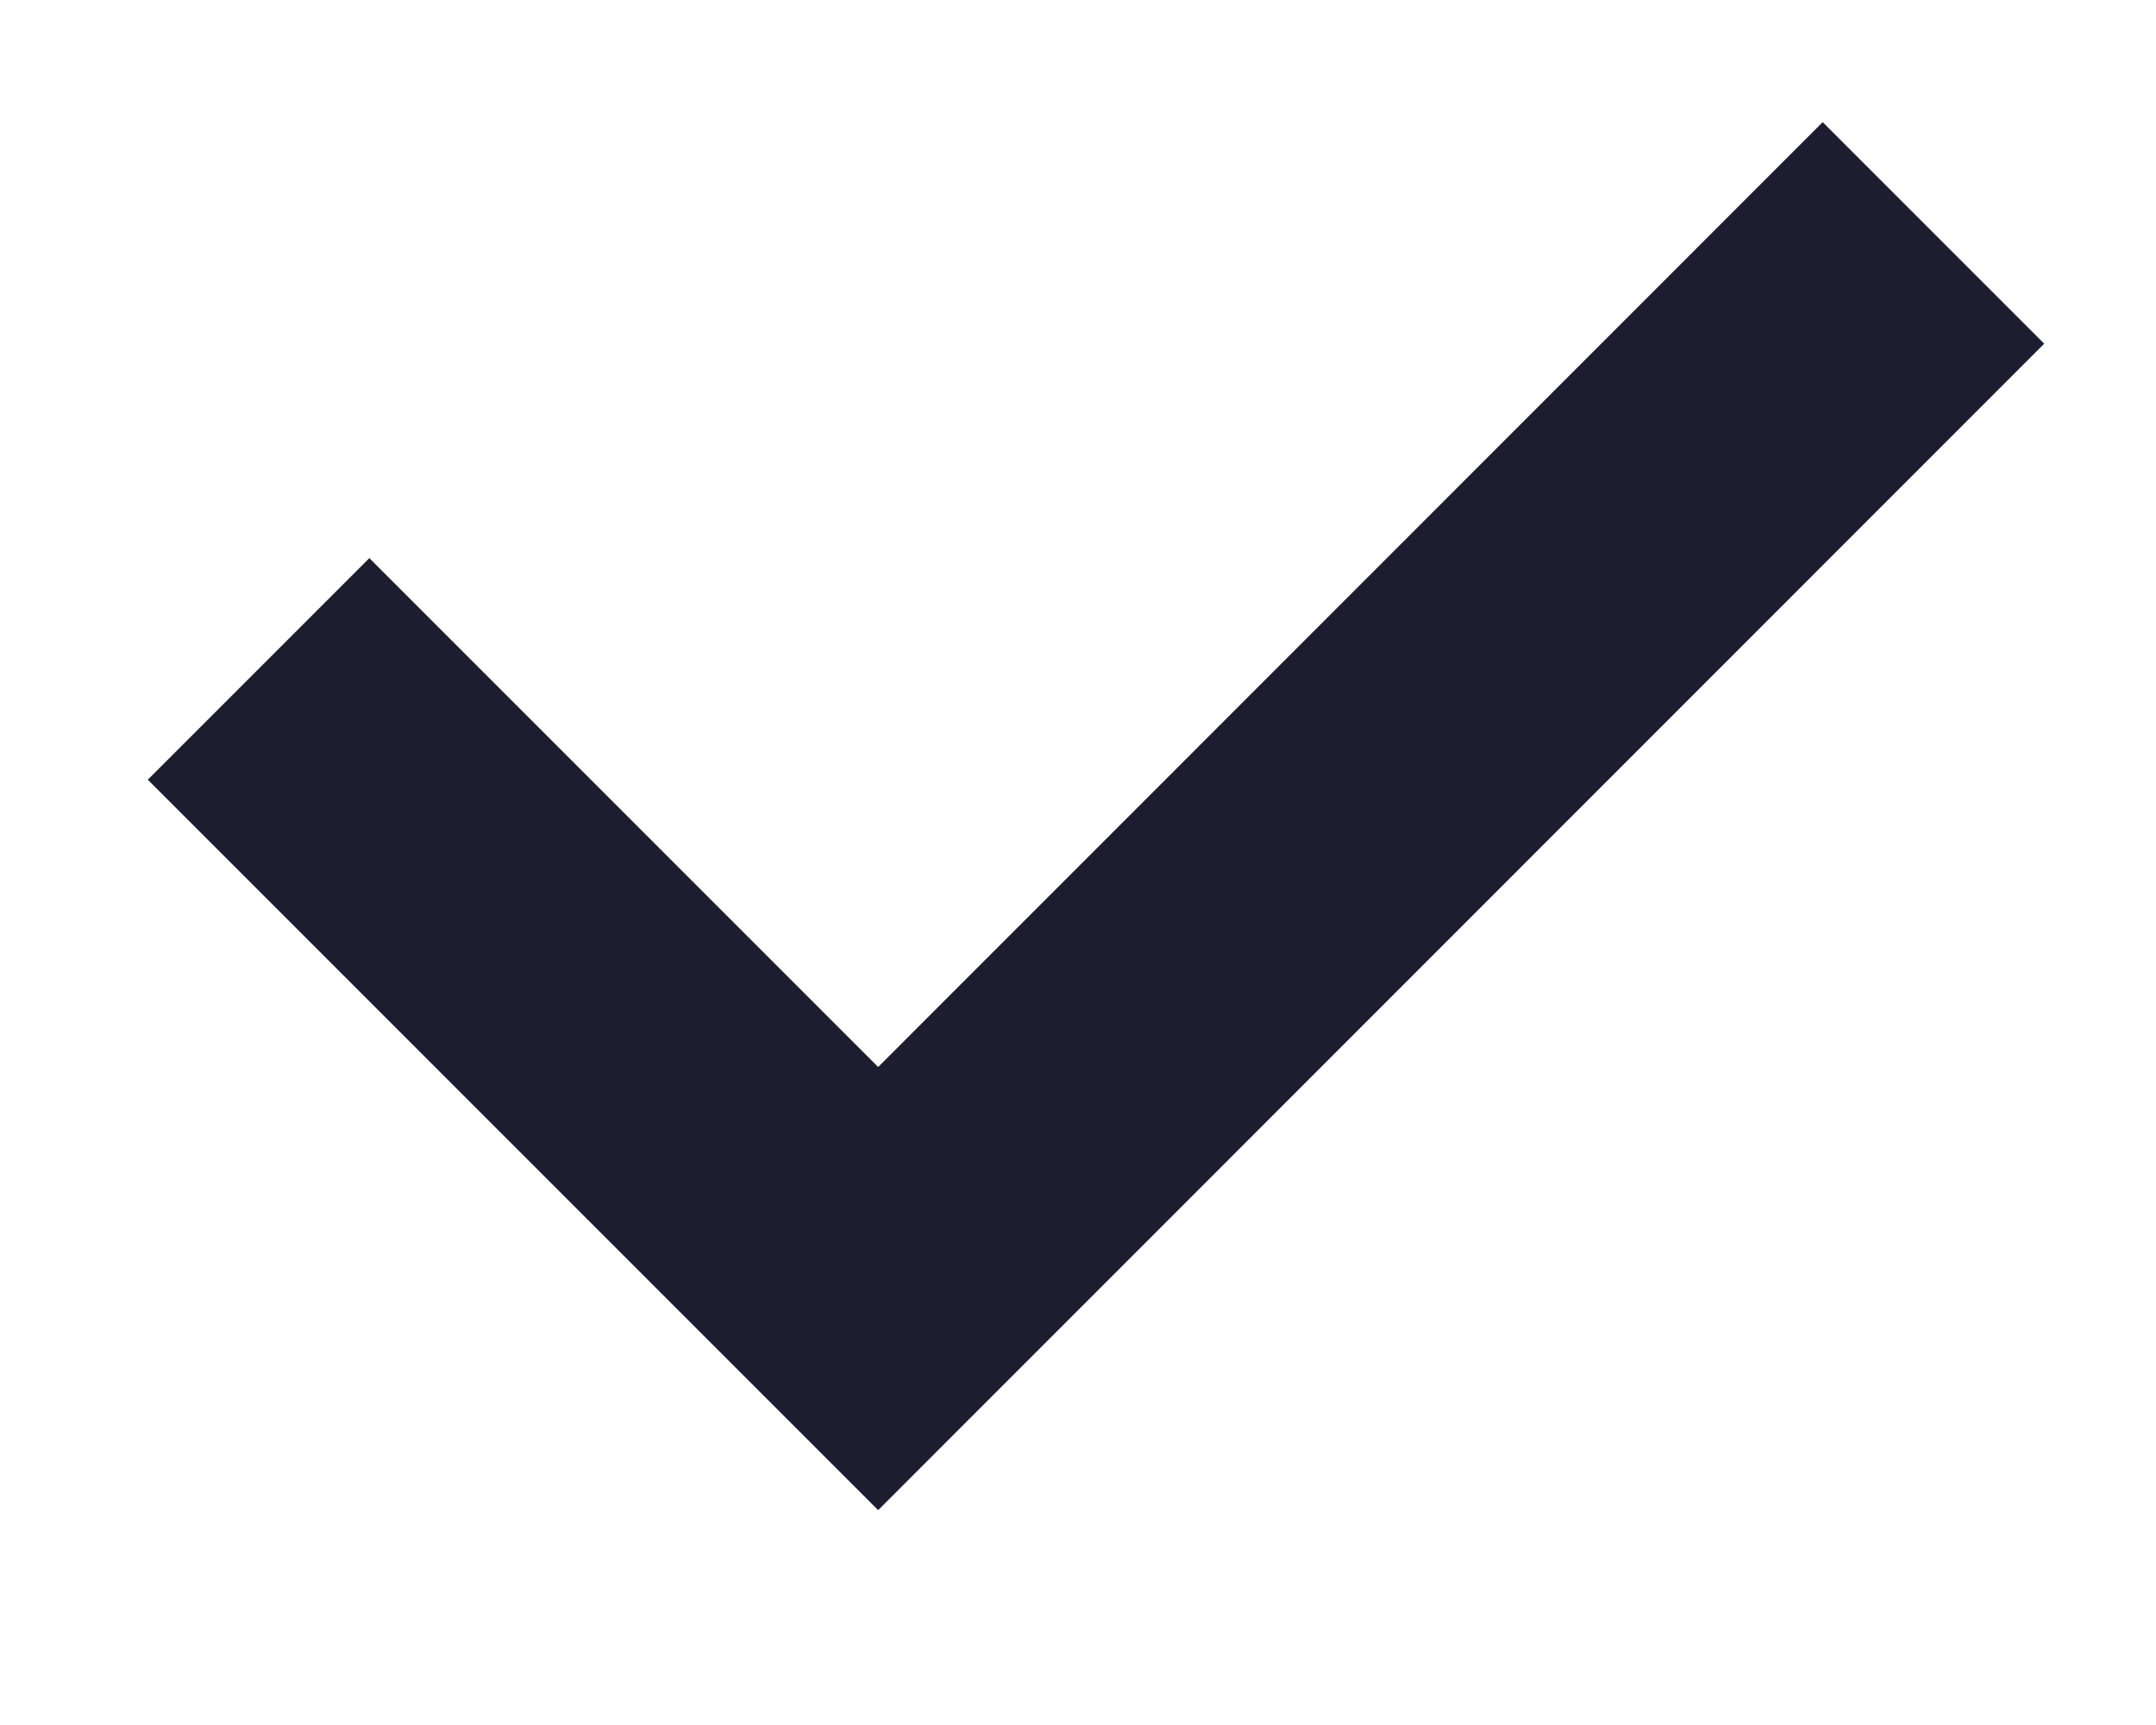 <svg xmlns="http://www.w3.org/2000/svg" width="10" height="8" viewBox="0 0 10 8" fill="none"><path d="M4.073 5.302L8.454 0.92L9.128 1.594L4.073 6.65L1.039 3.616L1.713 2.942L4.073 5.302Z" fill="#1C1E30" stroke="#1C1E30" stroke-width="0.5"></path></svg>
